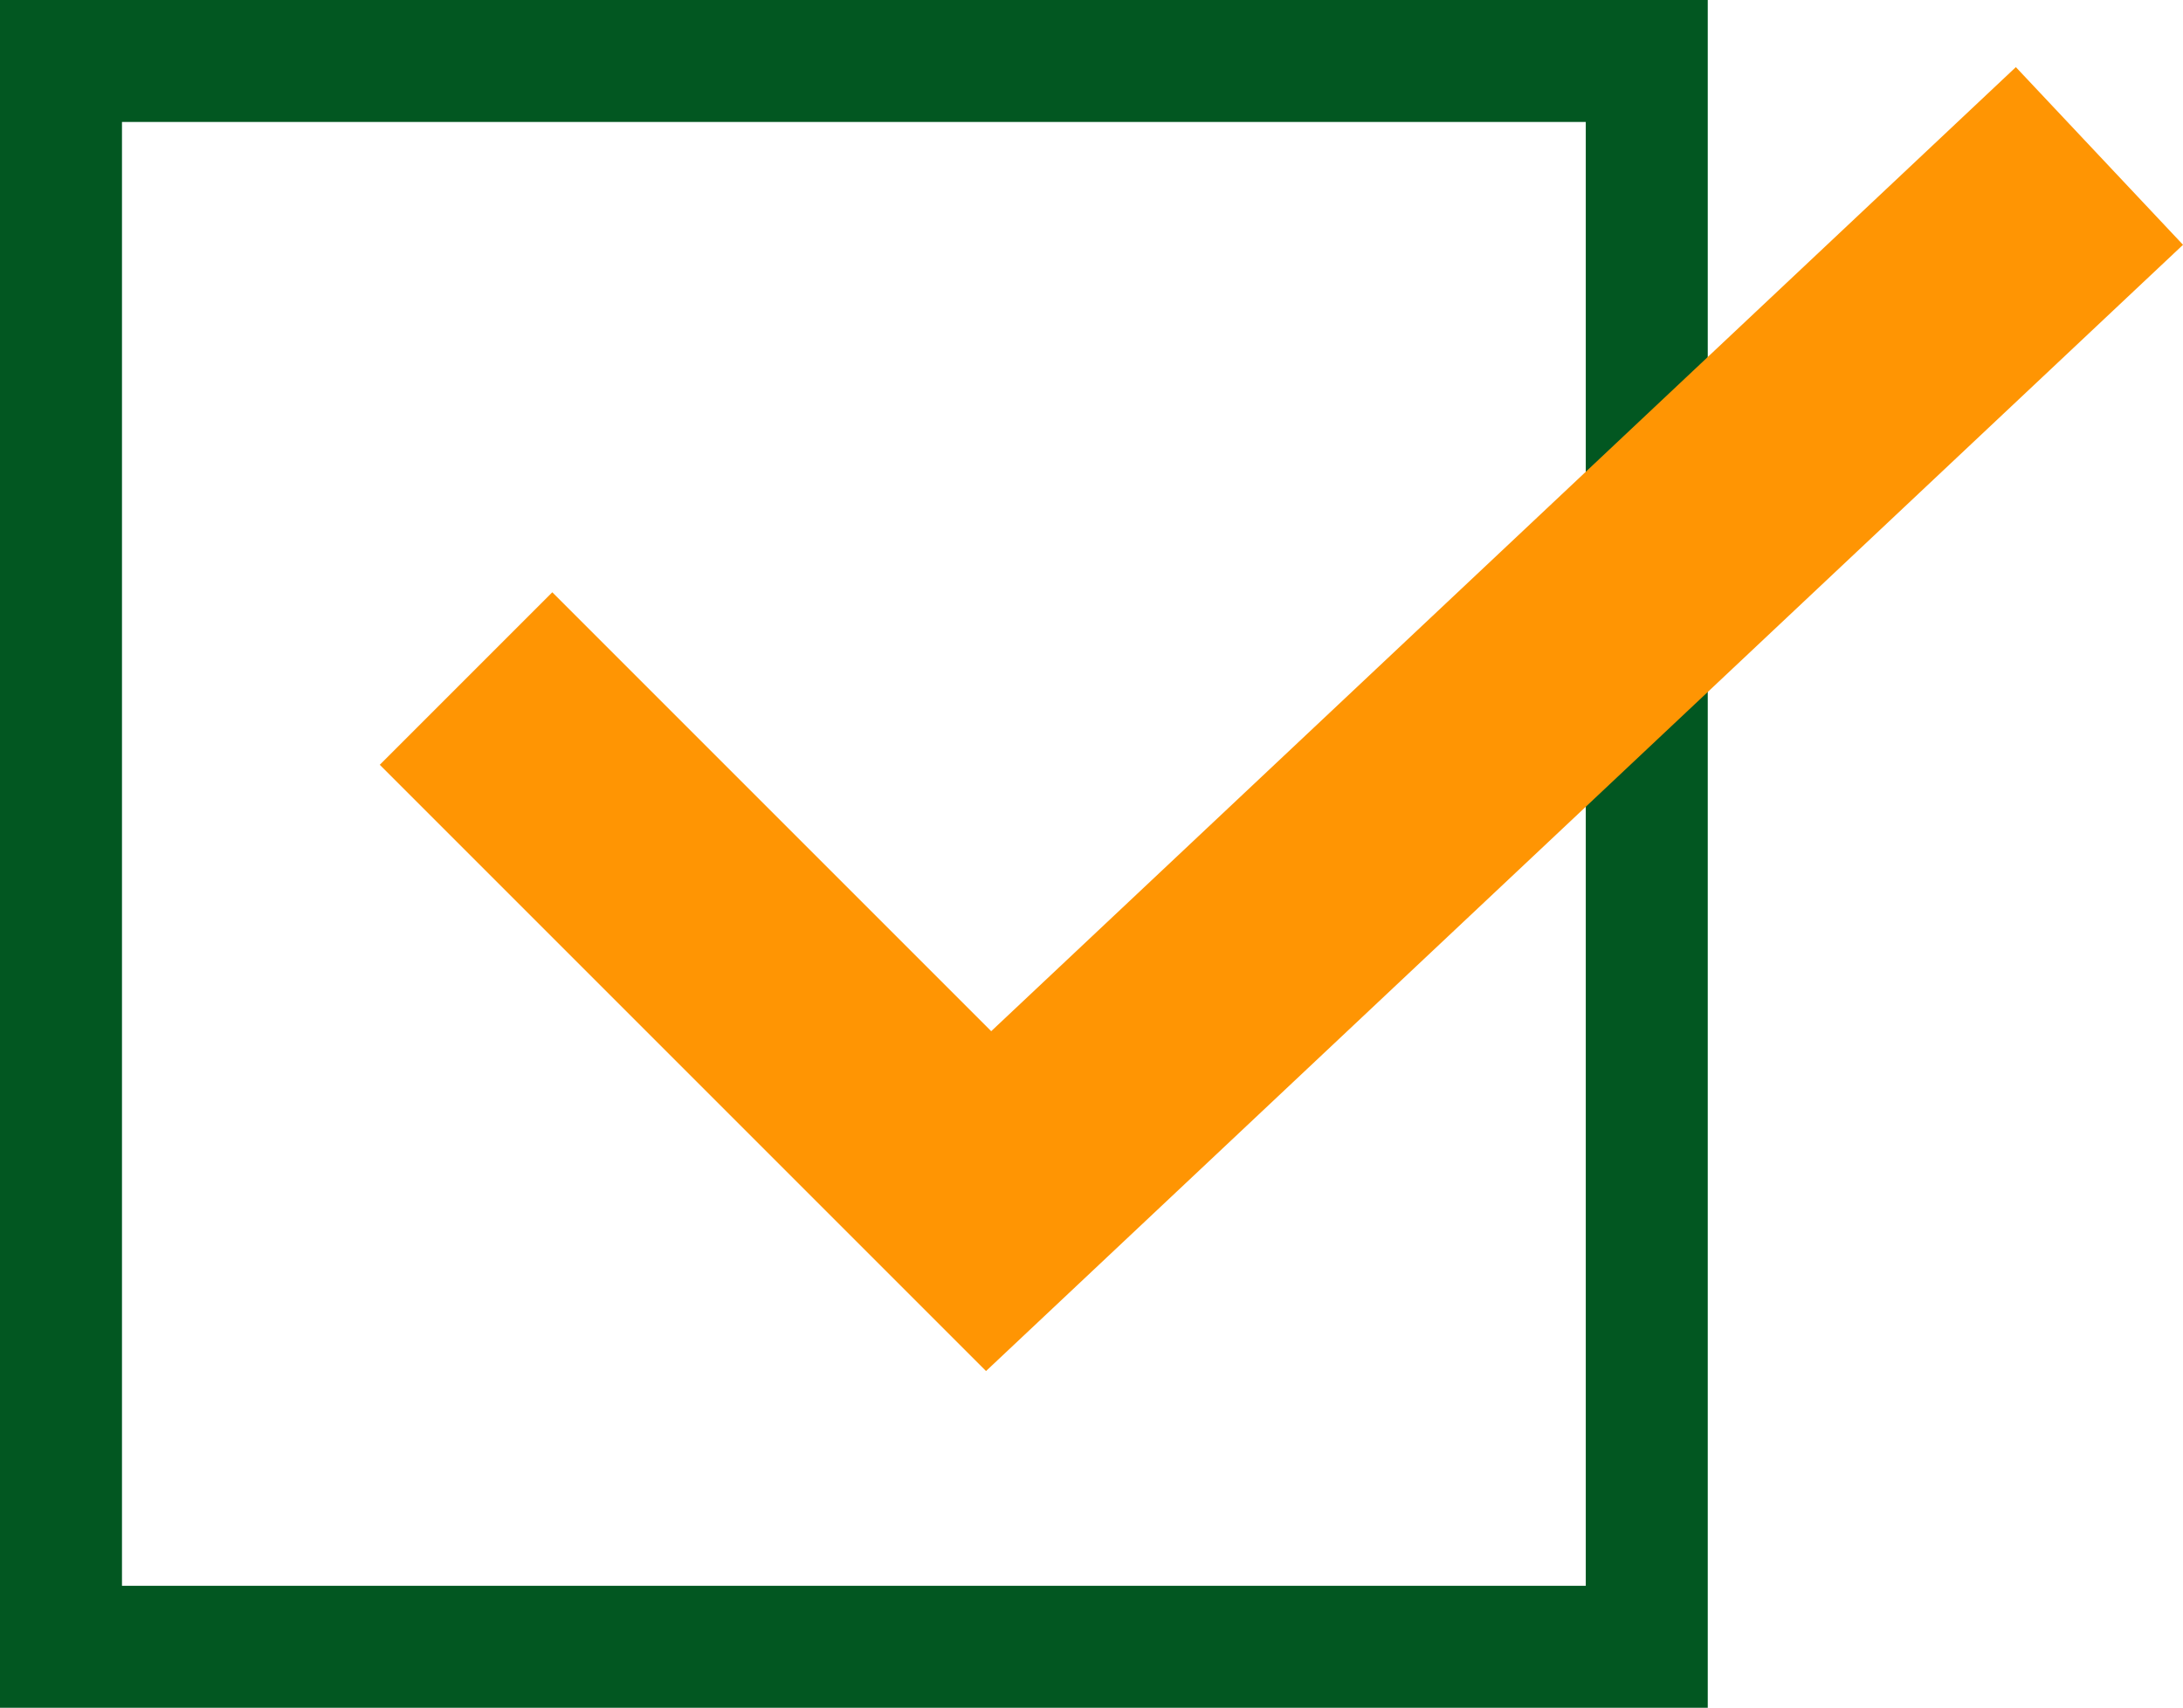 <?xml version="1.0" encoding="UTF-8"?>
<svg id="uuid-fe9ab1fc-27a7-49b7-a1fd-c2678114281d" data-name="レイヤー_2" xmlns="http://www.w3.org/2000/svg" viewBox="0 0 35.792 28">
  <g id="uuid-82b80a5d-547f-46da-b7c0-0e142867480d" data-name="テキスト">
    <g>
      <rect x="1" y="1" width="26" height="26" style="fill: none; stroke: #025721; stroke-miterlimit: 10; stroke-width: 2px;"/>
      <polyline points="7.641 11.125 16.209 19.693 34.422 2.557" style="fill: none; stroke: #ff9503; stroke-miterlimit: 10; stroke-width: 4px;"/>
    </g>
  </g>
</svg>